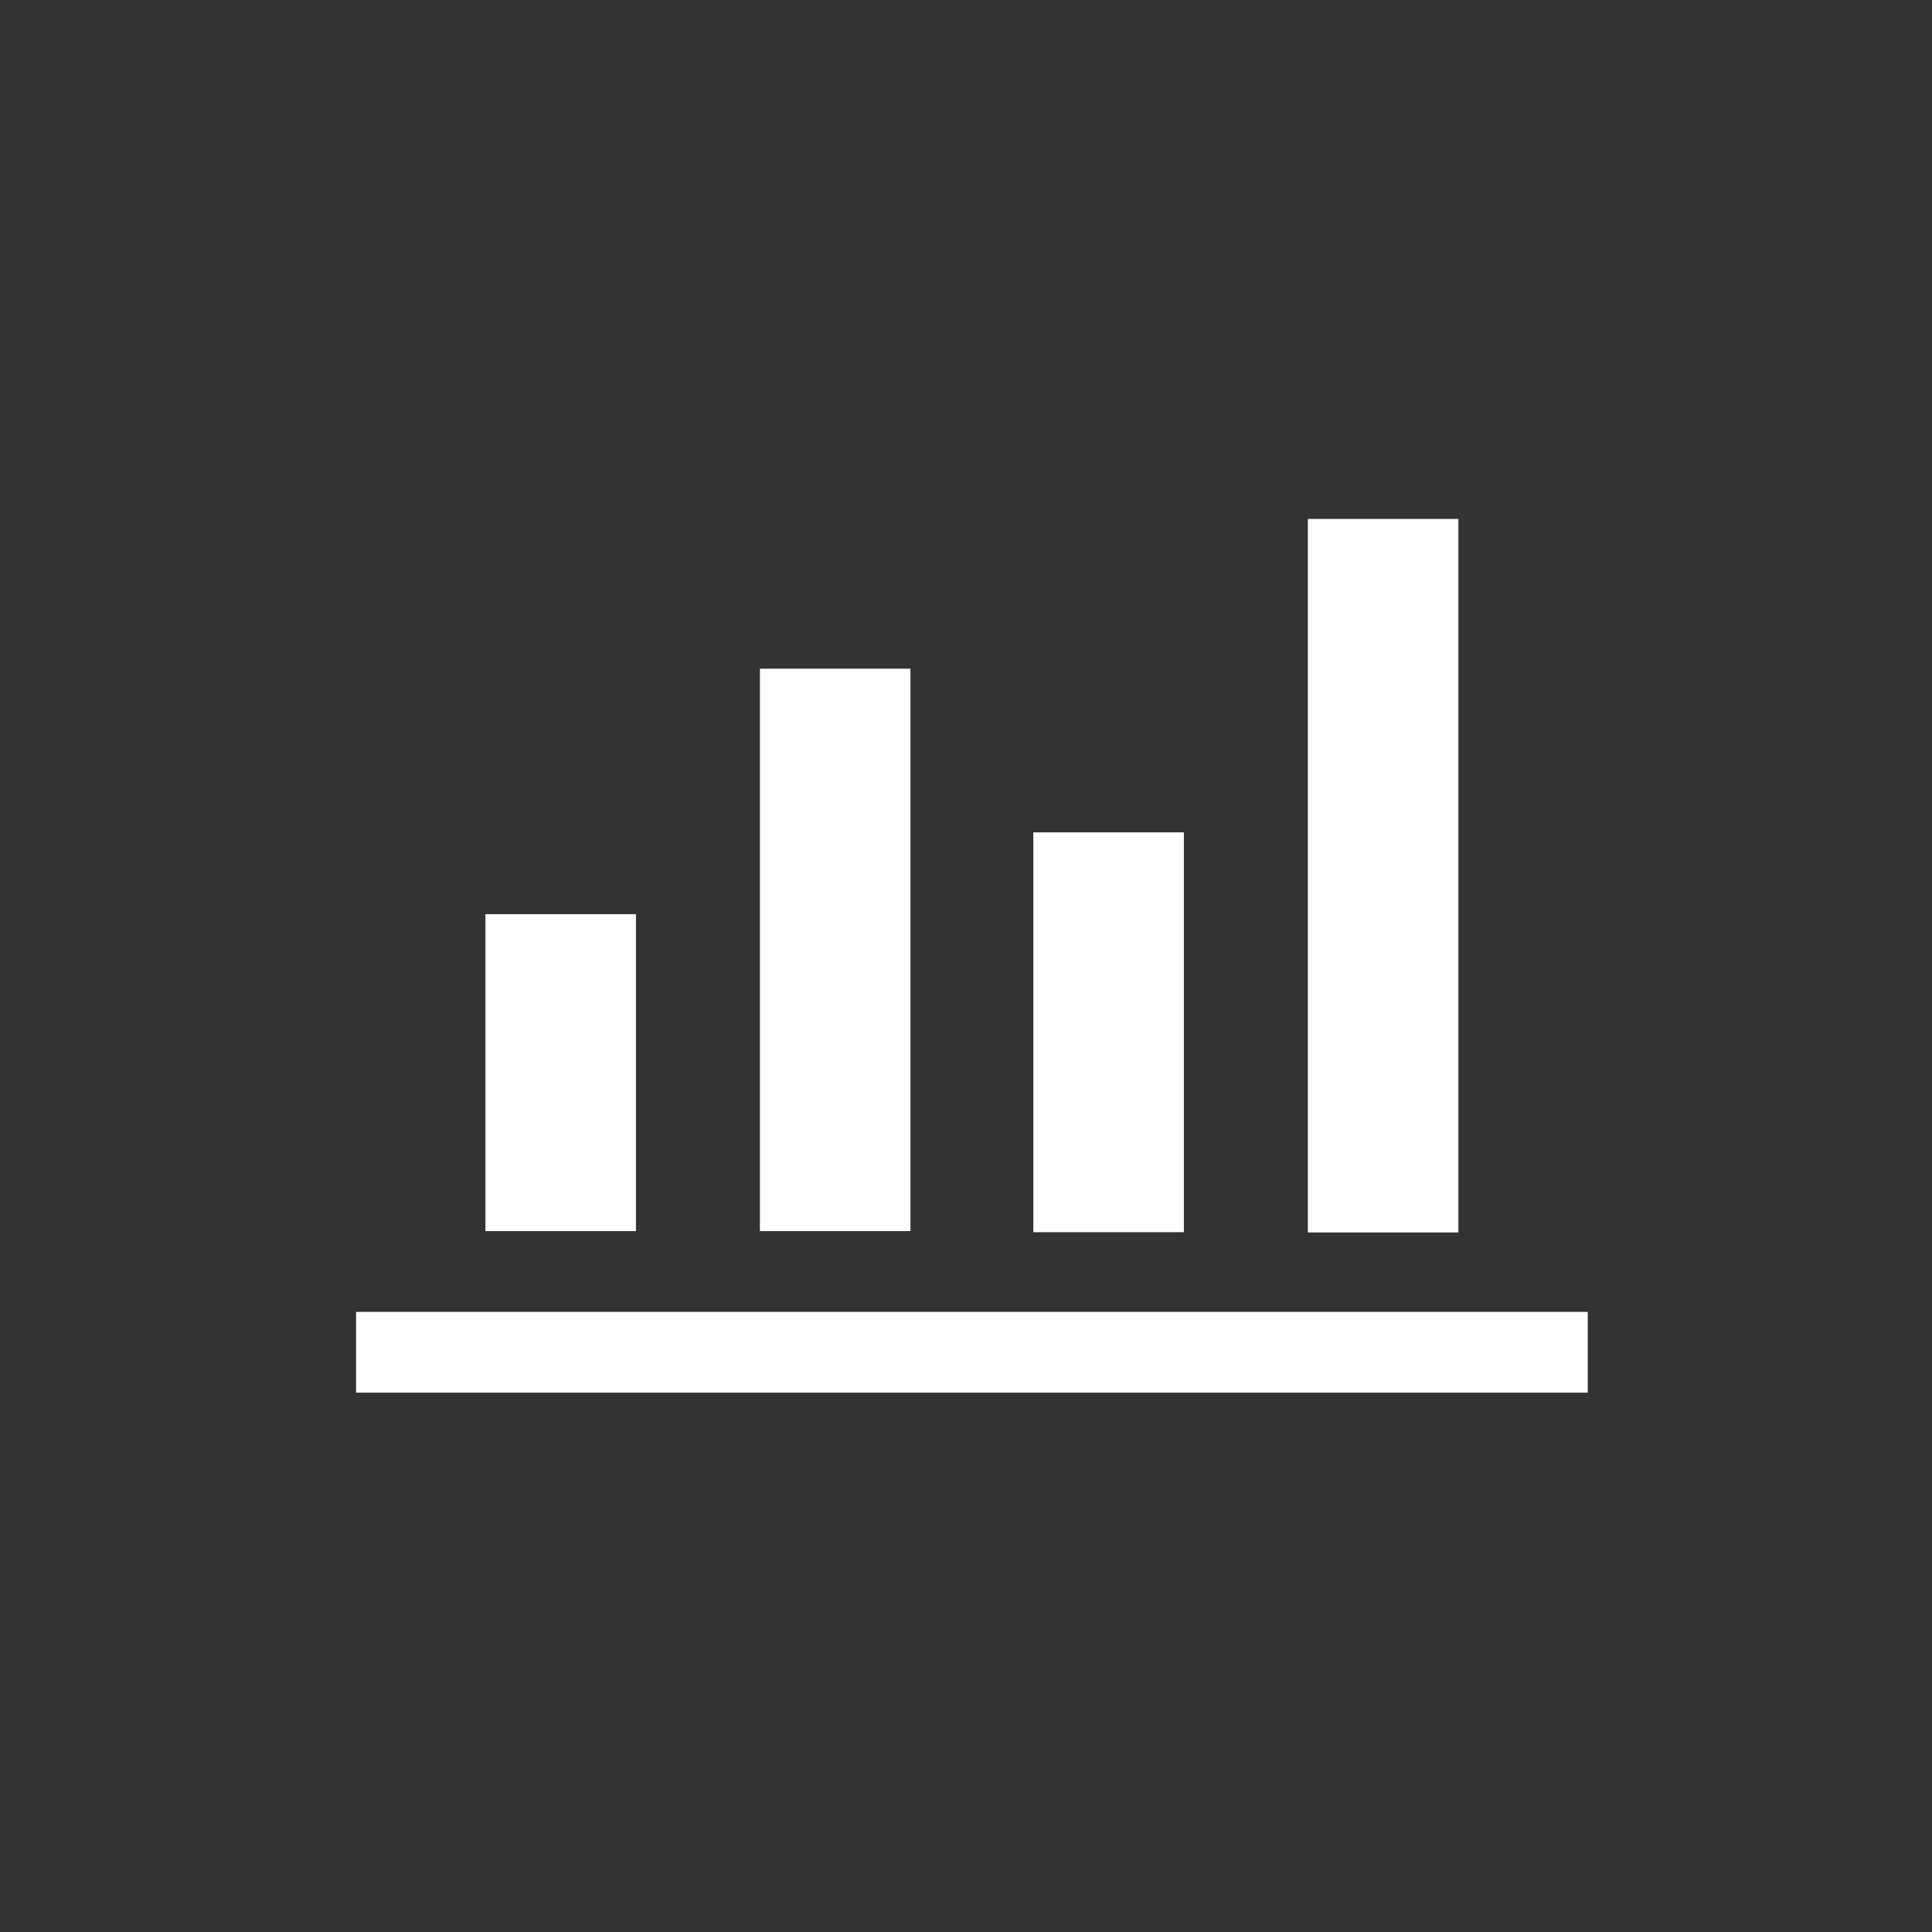 <?xml version="1.0" encoding="UTF-8"?>
<svg xmlns="http://www.w3.org/2000/svg" id="Layer_1" viewBox="0 0 72 72">
  <rect x="0" y="0" width="72" height="72" fill="#333333" stroke="none"/>
  <defs>
    <style>.cls-1{fill:#fff;}</style>
  </defs>
  <g>
    <rect class="cls-1" x="38.51" y="31.02" width="5.61" height="14.9"></rect>
    <rect class="cls-1" x="48.74" y="19.34" width="5.61" height="26.59"></rect>
    <rect class="cls-1" x="28.32" y="24.92" width="5.61" height="20.96"></rect>
    <rect class="cls-1" x="18.09" y="34.07" width="5.61" height="11.81"></rect>
  </g>
  <polygon class="cls-1" points="58.44 48.89 14 48.89 13.27 48.89 13.27 51.9 59.17 51.9 59.17 48.89 58.44 48.89"></polygon>
</svg>
